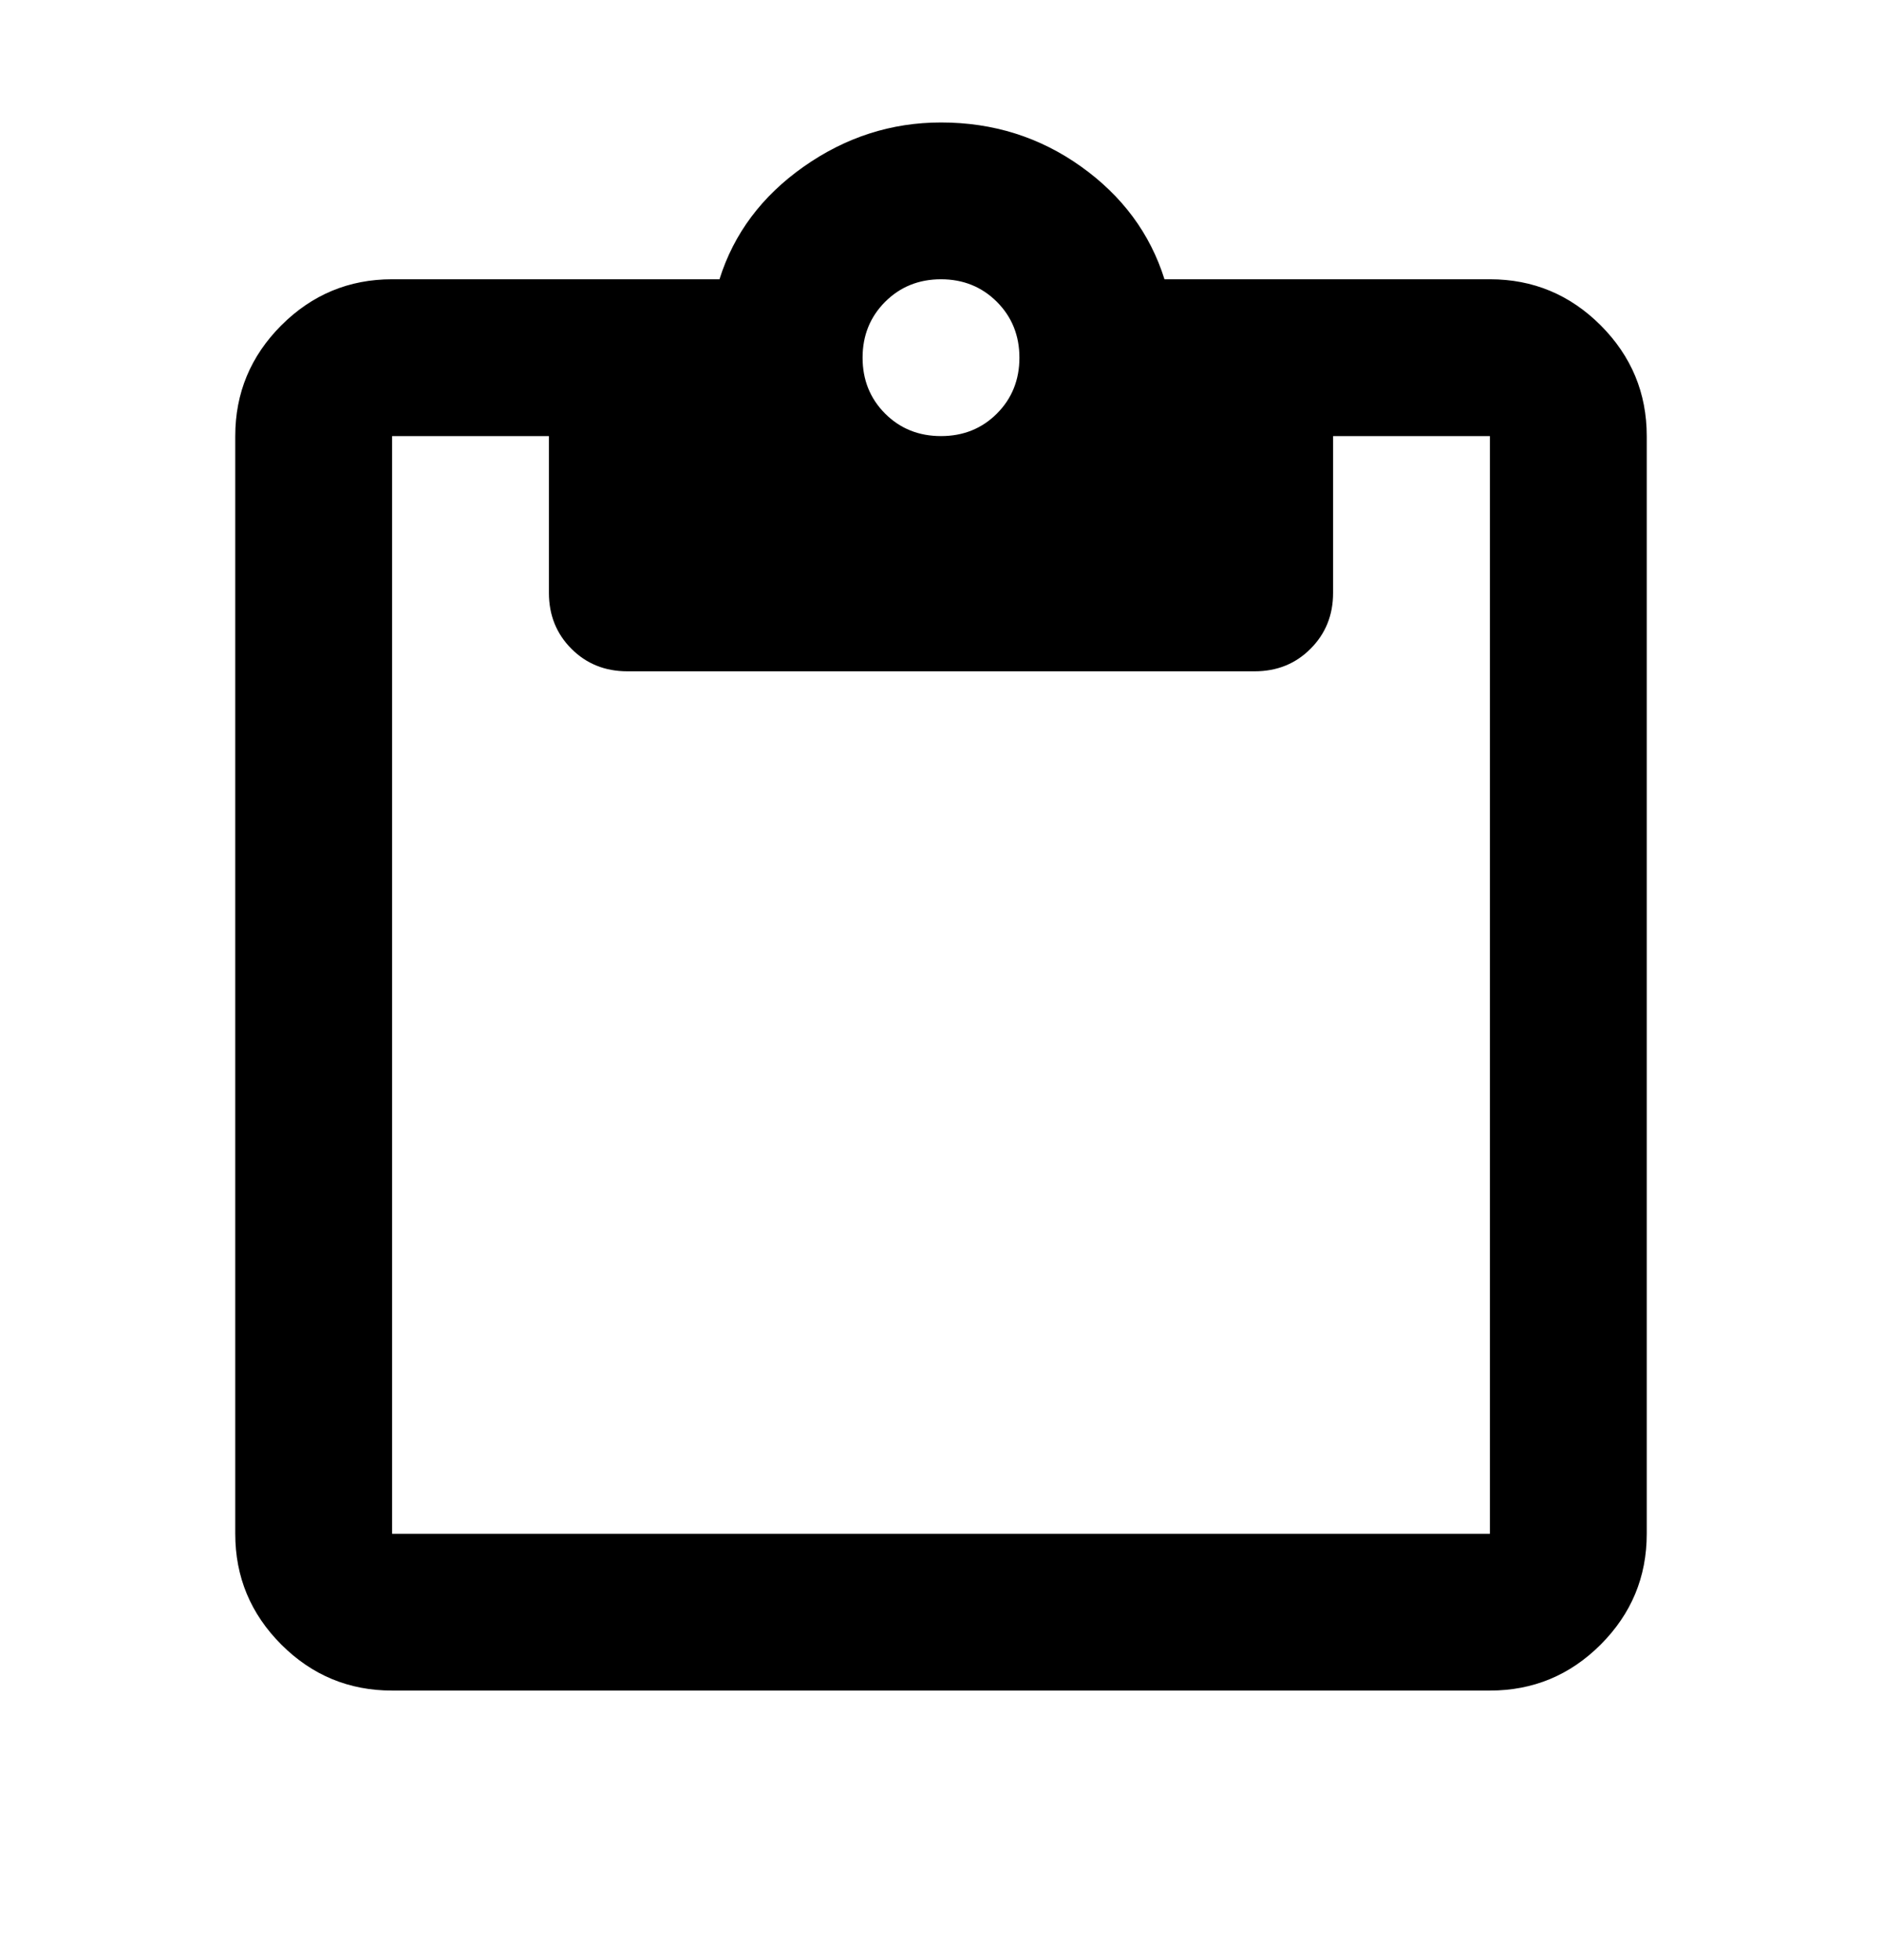 <svg width="24" height="25" viewBox="0 0 24 25" fill="none" xmlns="http://www.w3.org/2000/svg">
<mask id="mask0_6293_54958" style="mask-type:alpha" maskUnits="userSpaceOnUse" x="0" y="0" width="24" height="25">
<rect y="0.562" width="24" height="24" fill="#D9D9D9"/>
</mask>
<g mask="url(#mask0_6293_54958)">
<path d="M5 21.562C4.45 21.562 3.979 21.367 3.587 20.975C3.196 20.583 3 20.113 3 19.562V5.562C3 5.013 3.196 4.542 3.587 4.15C3.979 3.758 4.45 3.562 5 3.562H9.175C9.358 2.979 9.717 2.5 10.25 2.125C10.783 1.75 11.367 1.562 12 1.562C12.667 1.562 13.262 1.75 13.787 2.125C14.312 2.5 14.667 2.979 14.85 3.562H19C19.55 3.562 20.021 3.758 20.413 4.15C20.804 4.542 21 5.013 21 5.562V19.562C21 20.113 20.804 20.583 20.413 20.975C20.021 21.367 19.55 21.562 19 21.562H5ZM5 19.562H19V5.562H17V7.562C17 7.846 16.904 8.083 16.712 8.275C16.521 8.467 16.283 8.562 16 8.562H8C7.717 8.562 7.479 8.467 7.287 8.275C7.096 8.083 7 7.846 7 7.562V5.562H5V19.562ZM12 5.562C12.283 5.562 12.521 5.467 12.713 5.275C12.904 5.083 13 4.846 13 4.562C13 4.279 12.904 4.042 12.713 3.85C12.521 3.658 12.283 3.562 12 3.562C11.717 3.562 11.479 3.658 11.287 3.85C11.096 4.042 11 4.279 11 4.562C11 4.846 11.096 5.083 11.287 5.275C11.479 5.467 11.717 5.562 12 5.562Z" fill="black"/>
</g>
</svg>
